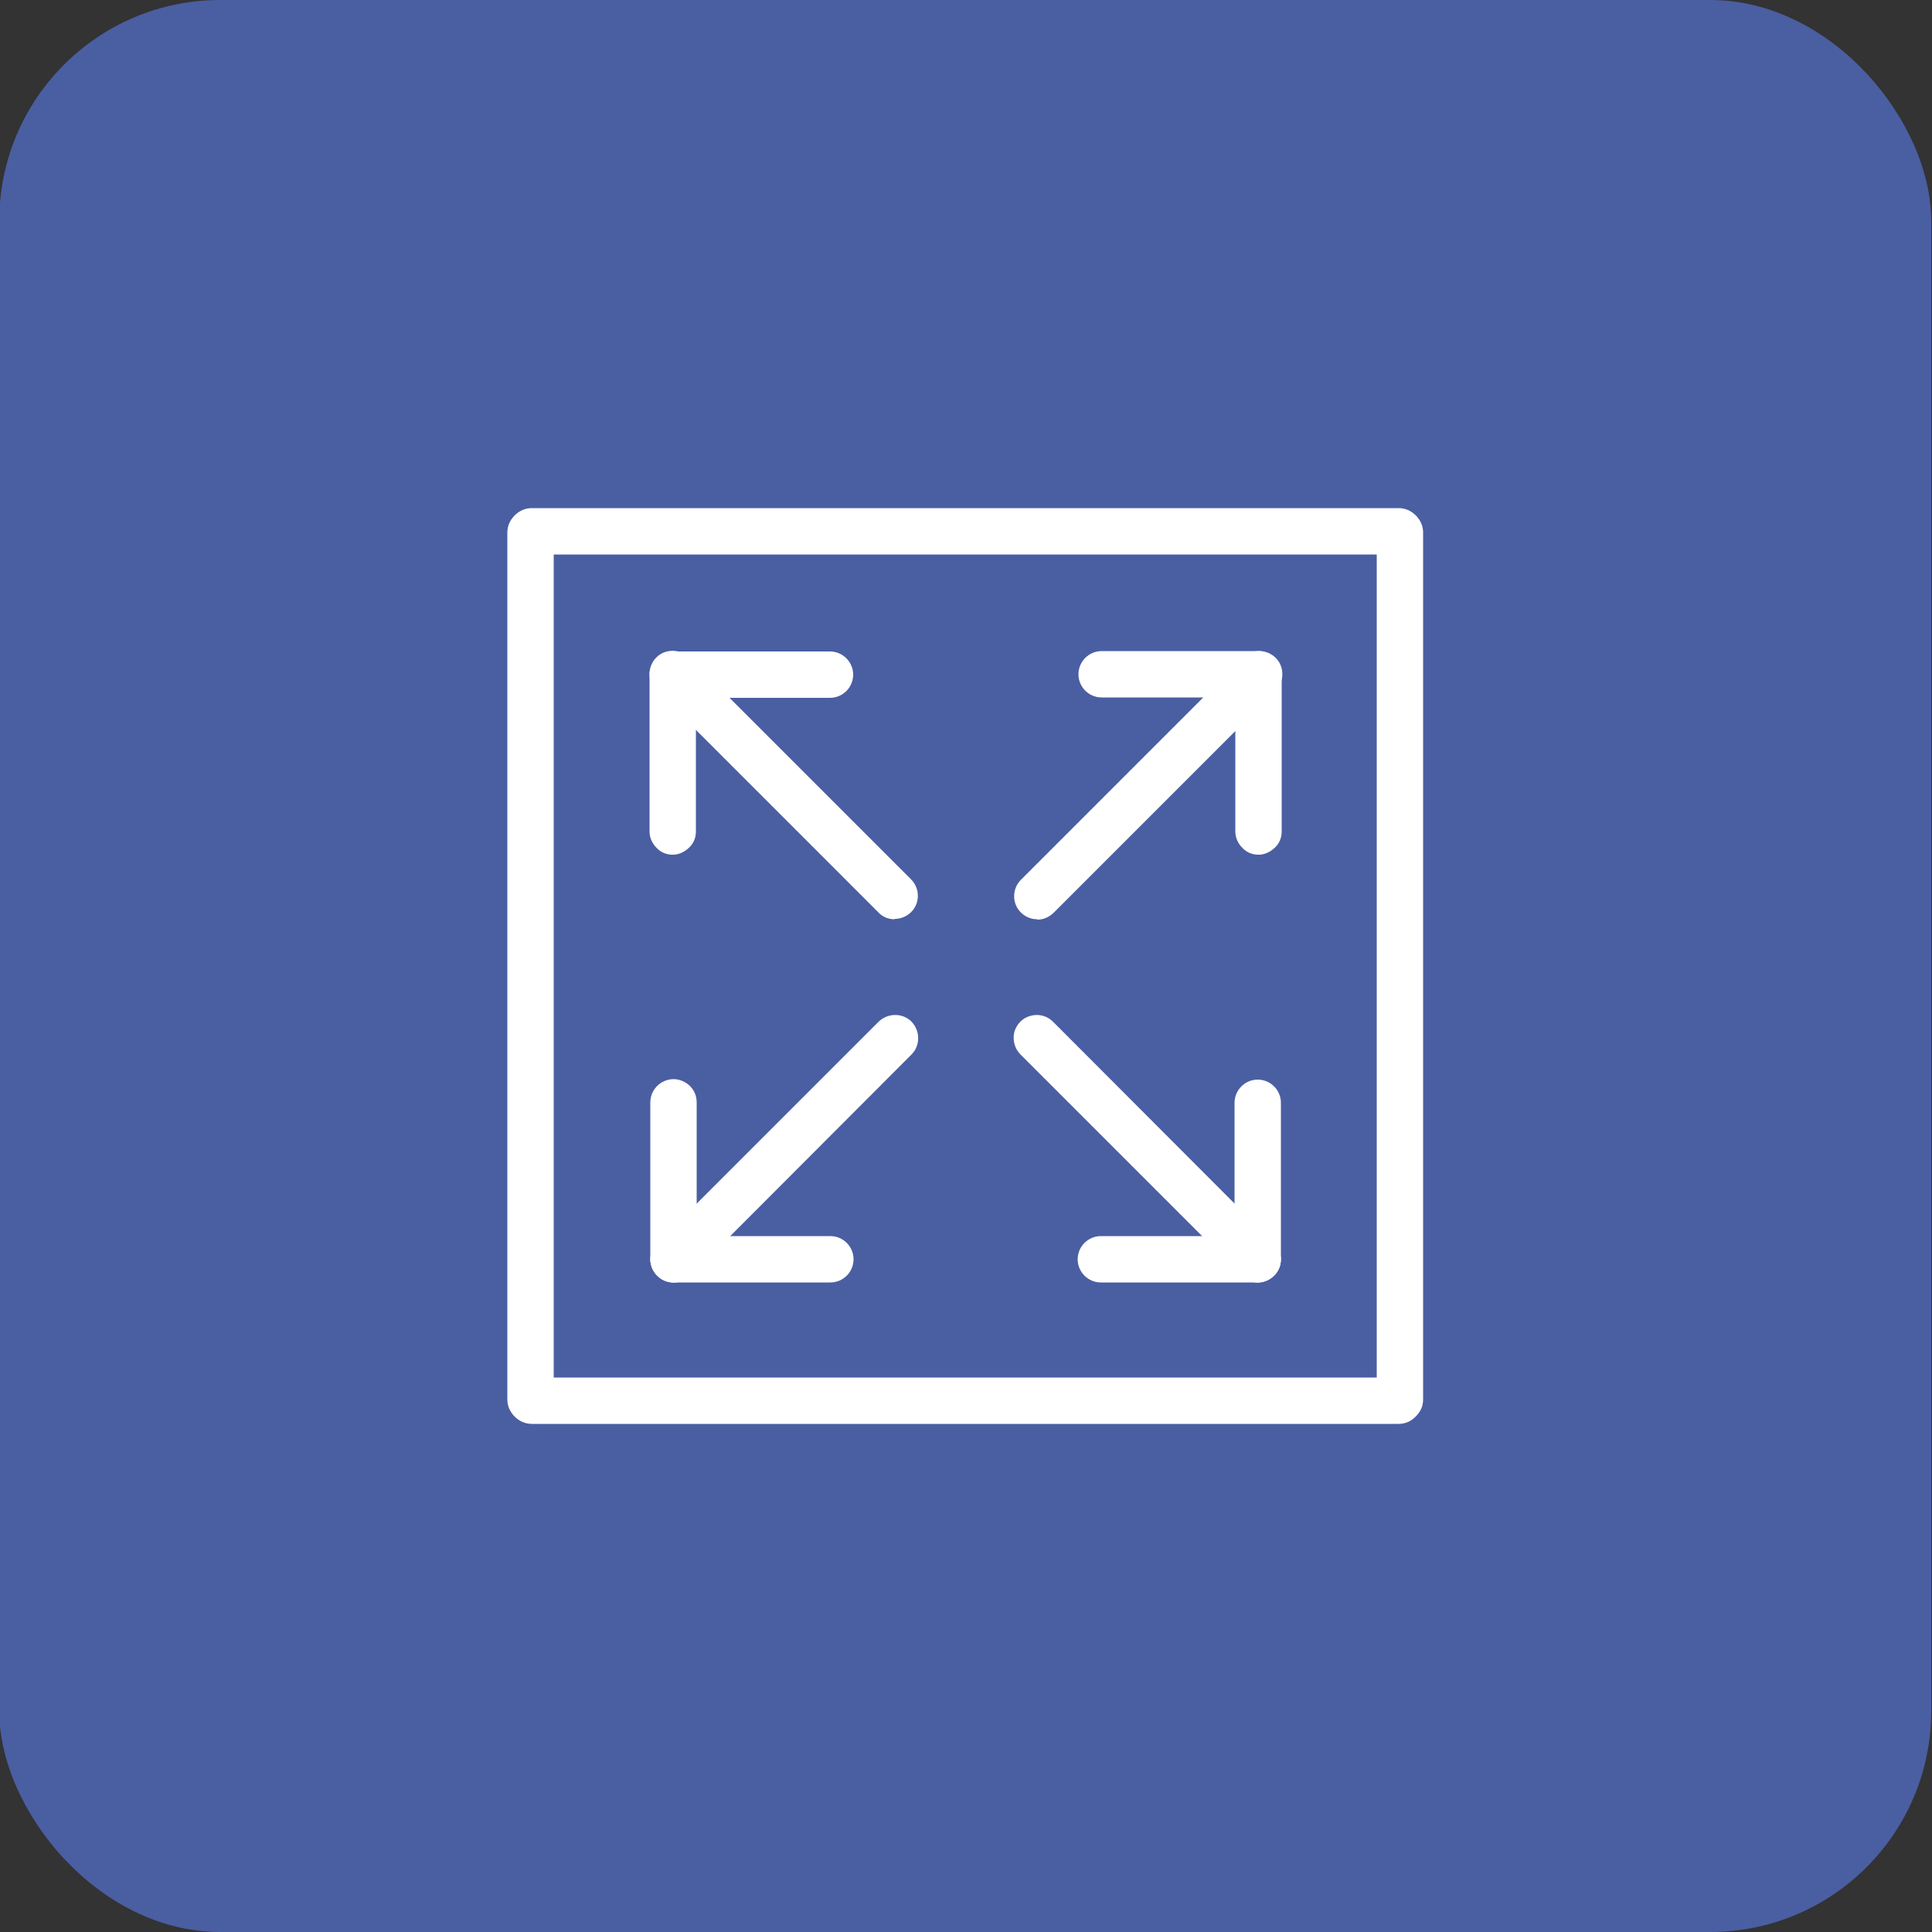 <?xml version="1.0" encoding="UTF-8"?>
<svg id="_图层_1" data-name="图层 1" xmlns="http://www.w3.org/2000/svg" viewBox="0 0 50 50">
  <rect x="0" y="0" width="50" height="50" fill="#333333" stroke="none"/>
  <defs>
    <style>
      .cls-1 {
        fill: #4a5ea2;
      }

      .cls-1, .cls-2 {
        stroke-width: 0px;
      }

      .cls-2 {
        fill: #fff;
      }
    </style>
  </defs>
  <rect class="cls-1" x="-.02" y="0" width="50" height="50" rx="5.72" ry="5.72"/>
  <g>
    <path class="cls-2" d="m13.73,36.82c-.33,0-.6-.27-.6-.6V13.78c0-.33.27-.6.6-.6s.6.27.6.6v22.44c0,.33-.27.6-.6.6h0Zm22.5,0c-.16,0-.31-.06-.42-.18-.11-.11-.18-.26-.18-.42V13.78c0-.33.27-.6.6-.6s.6.27.6.6v22.44c0,.16-.06.31-.18.42s-.26.18-.42.18h0Zm0,0"/>
    <path class="cls-2" d="m36.2,14.35H13.76c-.33,0-.6-.27-.6-.6s.27-.6.6-.6h22.44c.33,0,.6.27.6.6s-.27.6-.6.6h0Zm0,22.5H13.76c-.33,0-.6-.27-.6-.6s.27-.6.6-.6h22.44c.33,0,.6.27.6.6s-.27.6-.6.6h0Zm-14.72-18.79h-4.06c-.33,0-.6-.27-.6-.6s.27-.6.6-.6h4.06c.33,0,.6.27.6.6s-.27.6-.6.6h0Zm0,0"/>
    <path class="cls-2" d="m23.15,23.79c-.16,0-.31-.06-.42-.18l-5.73-5.73c-.16-.15-.23-.37-.17-.59.05-.21.22-.38.43-.43.21-.05.44.01.59.17l5.73,5.73c.17.17.22.43.13.65-.09.22-.31.37-.55.37h0Zm9.41,9.4c-.16,0-.31-.06-.42-.17l-5.73-5.73c-.15-.15-.21-.37-.16-.58.06-.21.22-.37.42-.42.21-.06.43,0,.58.15l5.72,5.73c.17.17.22.43.13.65-.09.22-.31.37-.55.37h0Zm0,0"/>
    <path class="cls-2" d="m17.41,22.12c-.16,0-.31-.06-.42-.18-.11-.11-.18-.26-.18-.42v-4.06c0-.33.27-.6.6-.6s.6.27.6.6v4.06c0,.16-.06.31-.18.42s-.26.18-.42.18h0Zm15.14,11.07h-4.06c-.33,0-.6-.27-.6-.6s.27-.6.6-.6h4.06c.33,0,.6.27.6.6s-.27.6-.6.6h0Zm0,0"/>
    <path class="cls-2" d="m32.55,33.19c-.16,0-.31-.06-.42-.18-.11-.11-.18-.26-.18-.42v-4.05c0-.33.27-.6.6-.6s.6.27.6.6v4.05c0,.16-.06.31-.18.42-.11.11-.26.18-.42.18h0Zm.02-11.07c-.16,0-.31-.06-.42-.18-.11-.11-.18-.26-.18-.42v-4.06c0-.33.27-.6.6-.6s.6.27.6.6v4.06c0,.16-.06.31-.18.42s-.26.18-.42.18h0Zm0,0"/>
    <path class="cls-2" d="m26.84,23.79c-.24,0-.46-.15-.55-.37-.09-.22-.04-.48.13-.65l5.73-5.73c.15-.16.37-.23.59-.17.21.05.38.22.43.43.05.21-.01.44-.17.59l-5.73,5.73c-.11.11-.26.18-.42.18h0Zm-9.41,9.4c-.24,0-.46-.15-.55-.37-.09-.22-.04-.48.13-.65l5.73-5.73c.24-.23.62-.23.85,0,.23.24.23.62,0,.85l-5.72,5.73c-.11.11-.27.17-.43.17h0Zm0,0"/>
    <path class="cls-2" d="m32.57,18.05h-4.06c-.33,0-.6-.27-.6-.6s.27-.6.6-.6h4.06c.33,0,.6.27.6.6s-.27.6-.6.6h0Z"/>
    <path class="cls-2" d="m17.43,33.19c-.16,0-.31-.06-.42-.18-.11-.11-.18-.26-.18-.42v-4.06c0-.21.11-.41.3-.52.19-.11.41-.11.6,0,.19.11.3.3.3.52v4.06c0,.16-.06.31-.18.42-.11.11-.26.18-.42.18h0Z"/>
    <path class="cls-2" d="m21.49,33.19h-4.06c-.33,0-.6-.27-.6-.6s.27-.6.6-.6h4.06c.33,0,.6.27.6.6s-.27.6-.6.6h0Zm0,0"/>
  </g>
</svg>